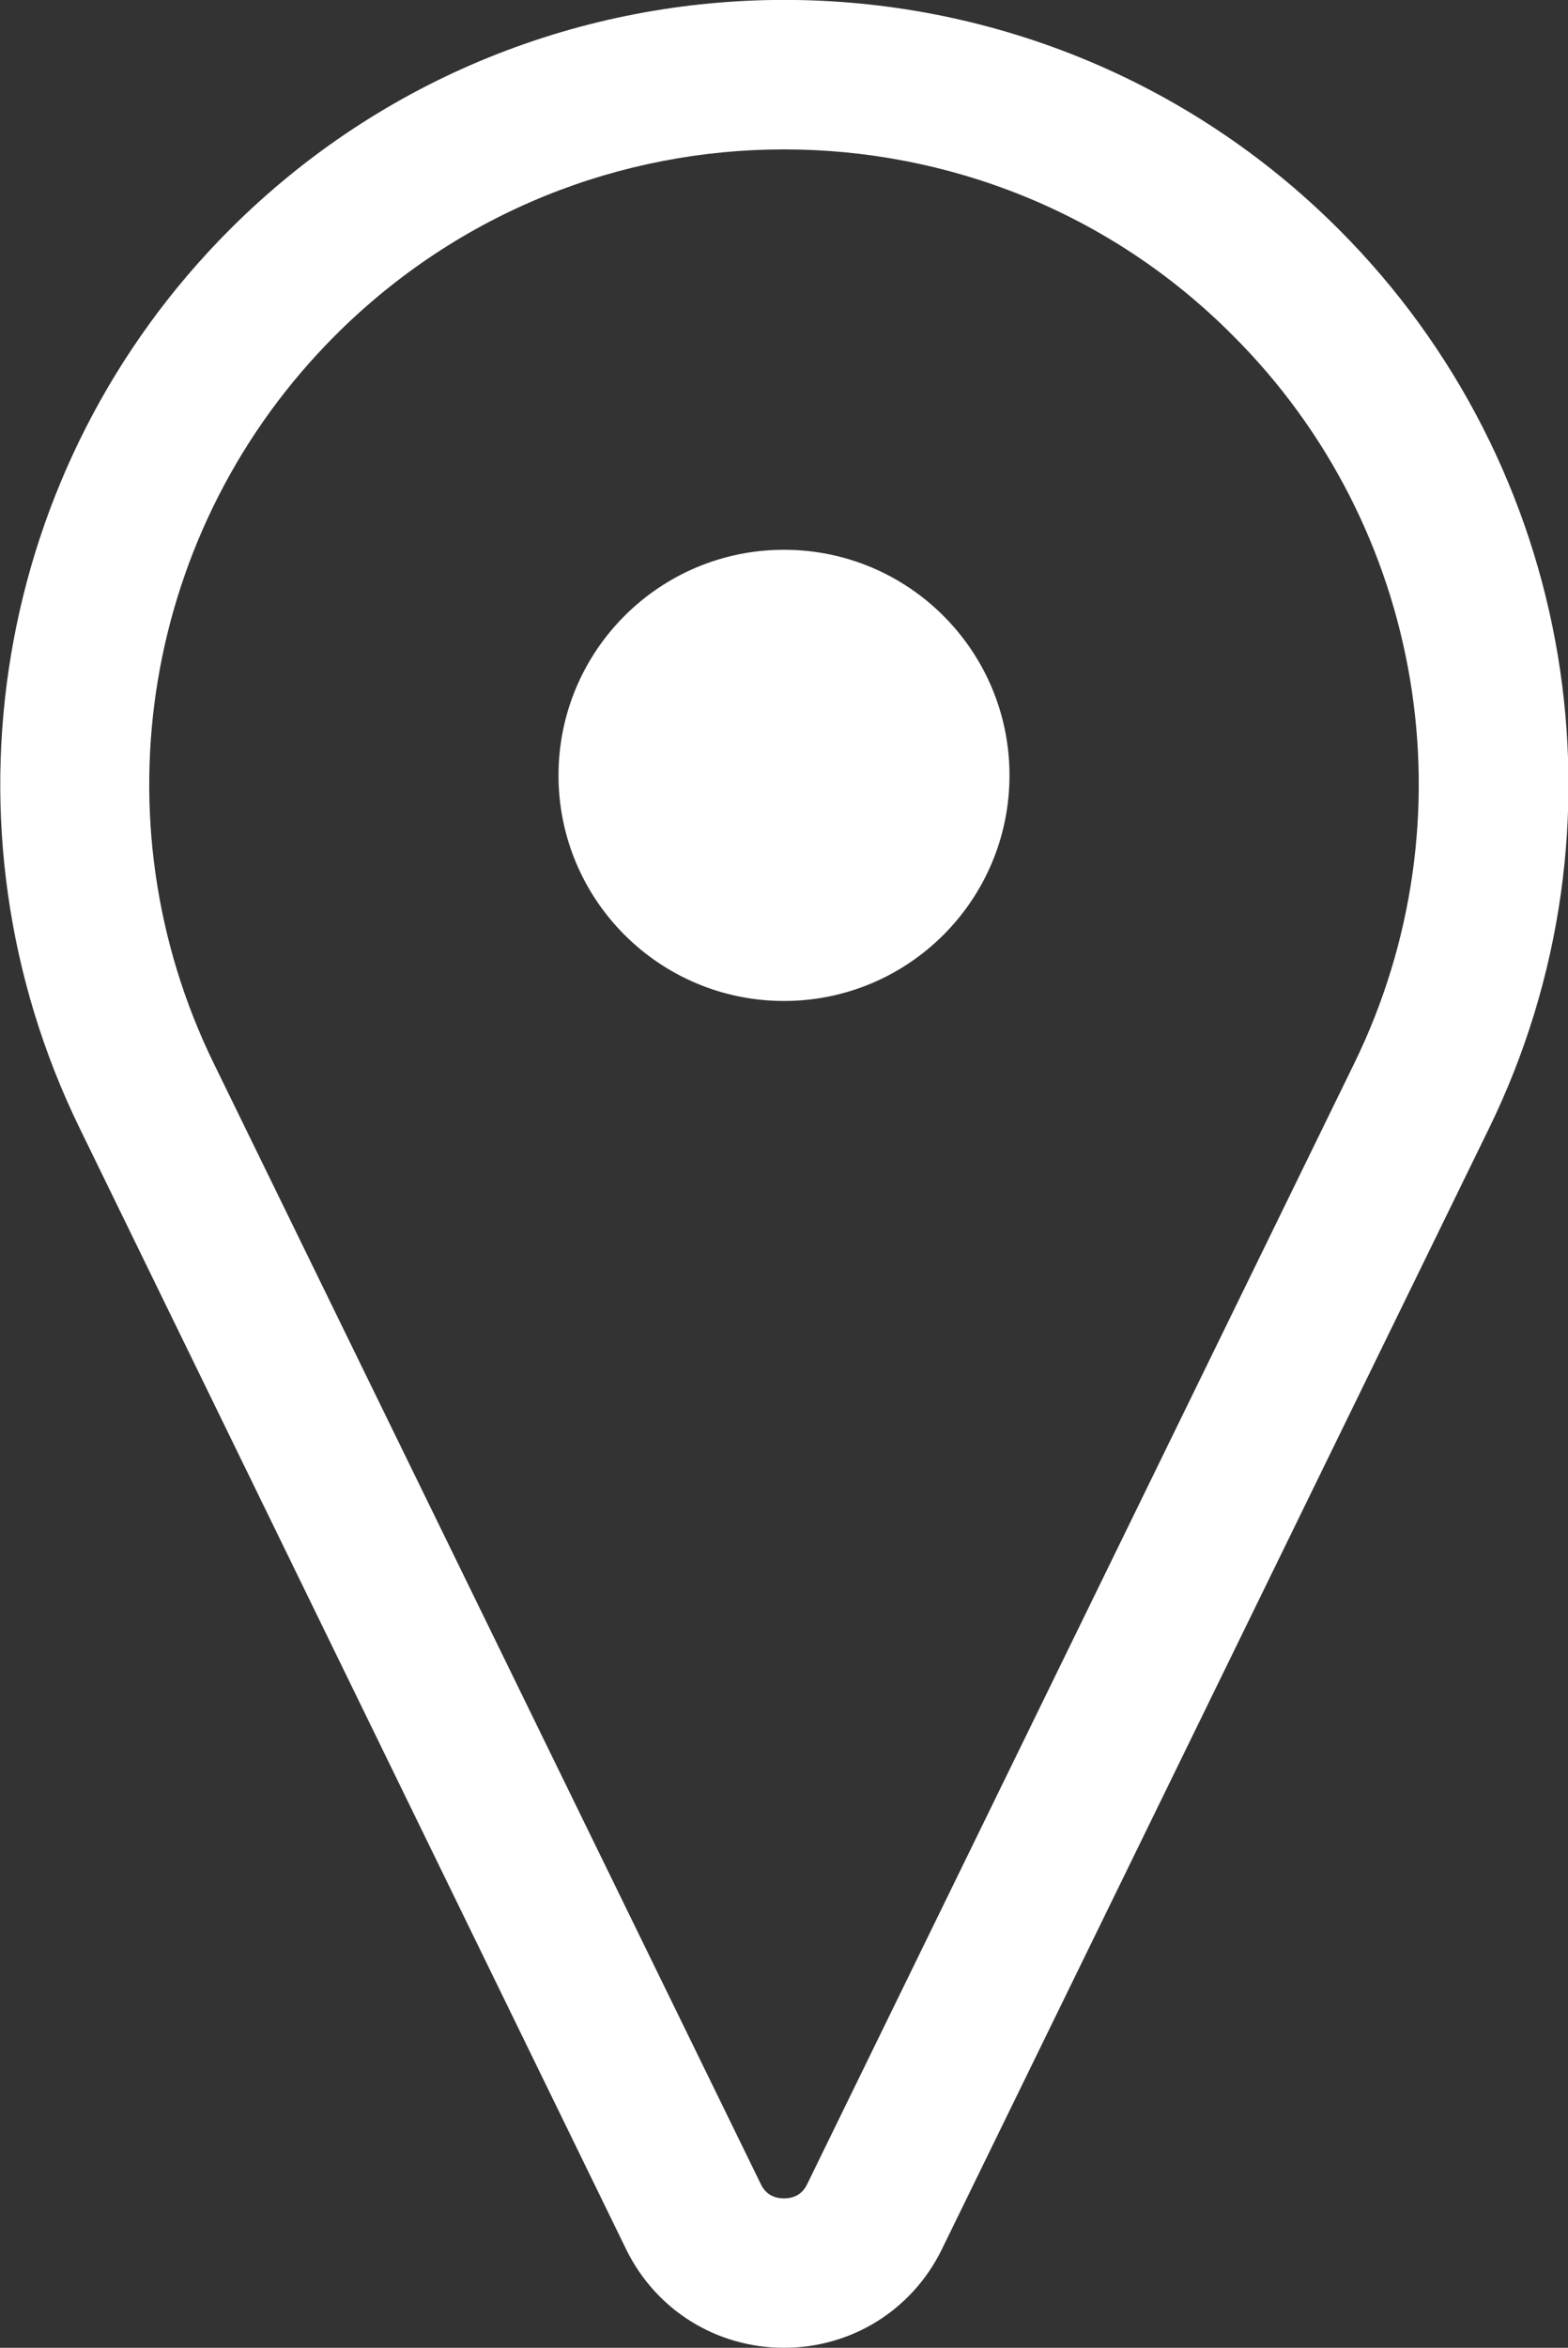 <?xml version="1.0" encoding="utf-8"?>
<!-- Generator: Adobe Illustrator 24.0.1, SVG Export Plug-In . SVG Version: 6.00 Build 0)  -->
<svg version="1.1" id="レイヤー_2" xmlns="http://www.w3.org/2000/svg" xmlns:xlink="http://www.w3.org/1999/xlink" x="0px"
	 y="0px" viewBox="0 0 21 31.43" style="enable-background:new 0 0 21 31.43;" xml:space="preserve">
<rect x="0" y="0" width="21" height="31.43" fill="#333333" stroke="none"/>
<style type="text/css">
	.st0{fill:#FFFFFF;}
</style>
<g>
	<path class="st0" d="M10.5,31.43c-0.9,0-1.71-0.5-2.11-1.31L1.07,15.11C-0.9,11.08-0.09,6.24,3.08,3.07c4.1-4.1,10.76-4.09,14.85,0
		c3.17,3.17,3.98,8.01,2.01,12.04l-7.33,15.01C12.21,30.93,11.4,31.43,10.5,31.43z M10.5,2C8.32,2,6.15,2.83,4.49,4.49
		c-2.57,2.57-3.22,6.48-1.63,9.74l7.33,15.01c0.08,0.17,0.23,0.19,0.31,0.19c0.08,0,0.23-0.02,0.31-0.19l7.33-15.01
		c1.59-3.26,0.94-7.18-1.63-9.74C14.86,2.83,12.68,2,10.5,2z"/>
	<circle class="st0" cx="10.5" cy="10.38" r="3.02"/>
</g>
</svg>
